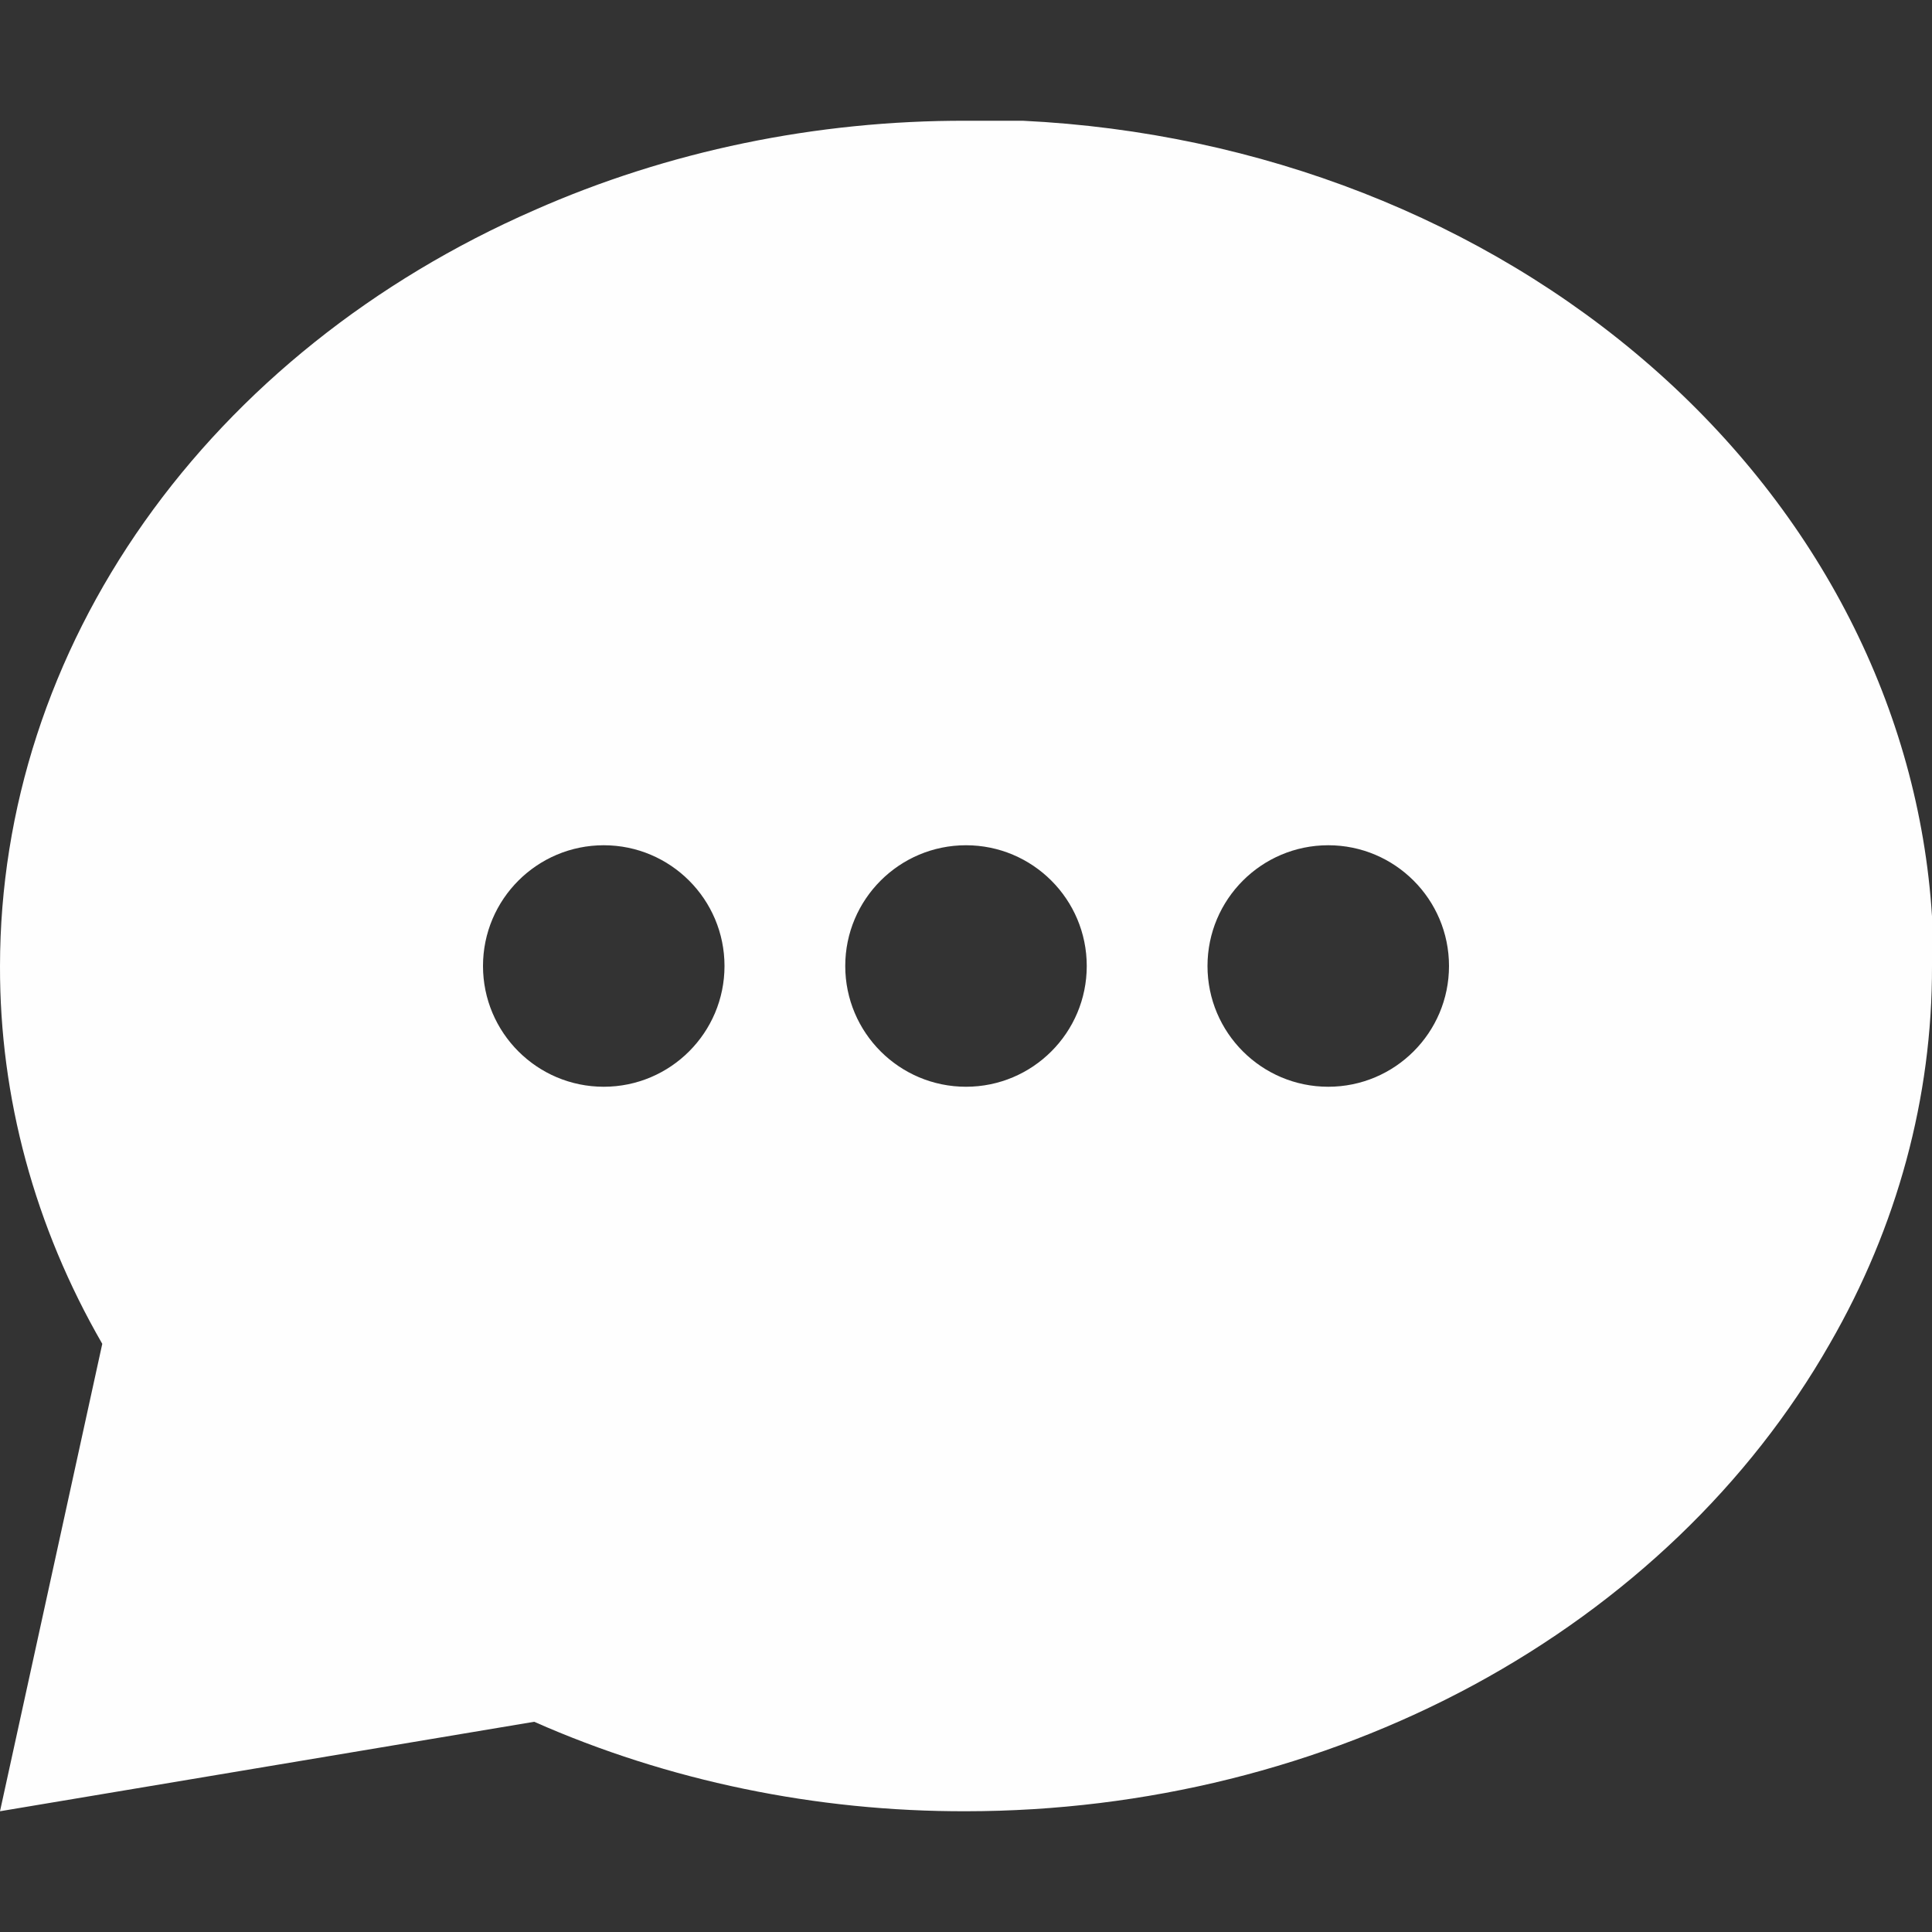 <svg width="16" height="16" viewBox="0 0 16 16" fill="none" xmlns="http://www.w3.org/2000/svg">
<rect x="0" y="0" width="16" height="16" fill="#333333" stroke="none"/>
<g clip-path="url(#clip0_1707_36920)">
<path fill-rule="evenodd" clip-rule="evenodd" d="M15.153 11.129C15.713 10.159 16.003 9.087 16 8V7.588C15.892 5.872 15.064 4.25 13.675 3.035C12.285 1.819 10.432 1.095 8.471 1H8C6.758 0.997 5.532 1.251 4.424 1.741C3.095 2.322 1.977 3.216 1.196 4.321C0.415 5.426 0.001 6.7 2.68122e-05 8C-0.003 9.087 0.287 10.159 0.847 11.129L0 15L4.424 14.259C5.532 14.749 6.758 15.003 8 15C9.485 14.999 10.941 14.637 12.205 13.954C13.468 13.27 14.489 12.292 15.153 11.129ZM5 9C5.552 9 6 8.552 6 8C6 7.448 5.552 7 5 7C4.448 7 4 7.448 4 8C4 8.552 4.448 9 5 9ZM9 8C9 8.552 8.552 9 8 9C7.448 9 7 8.552 7 8C7 7.448 7.448 7 8 7C8.552 7 9 7.448 9 8ZM11 9C11.552 9 12 8.552 12 8C12 7.448 11.552 7 11 7C10.448 7 10 7.448 10 8C10 8.552 10.448 9 11 9Z" fill="#FEFEFE"/>
</g>
<defs>
<clipPath id="clip0_1707_36920">
<rect width="16" height="16" fill="white"/>
</clipPath>
</defs>
</svg>
